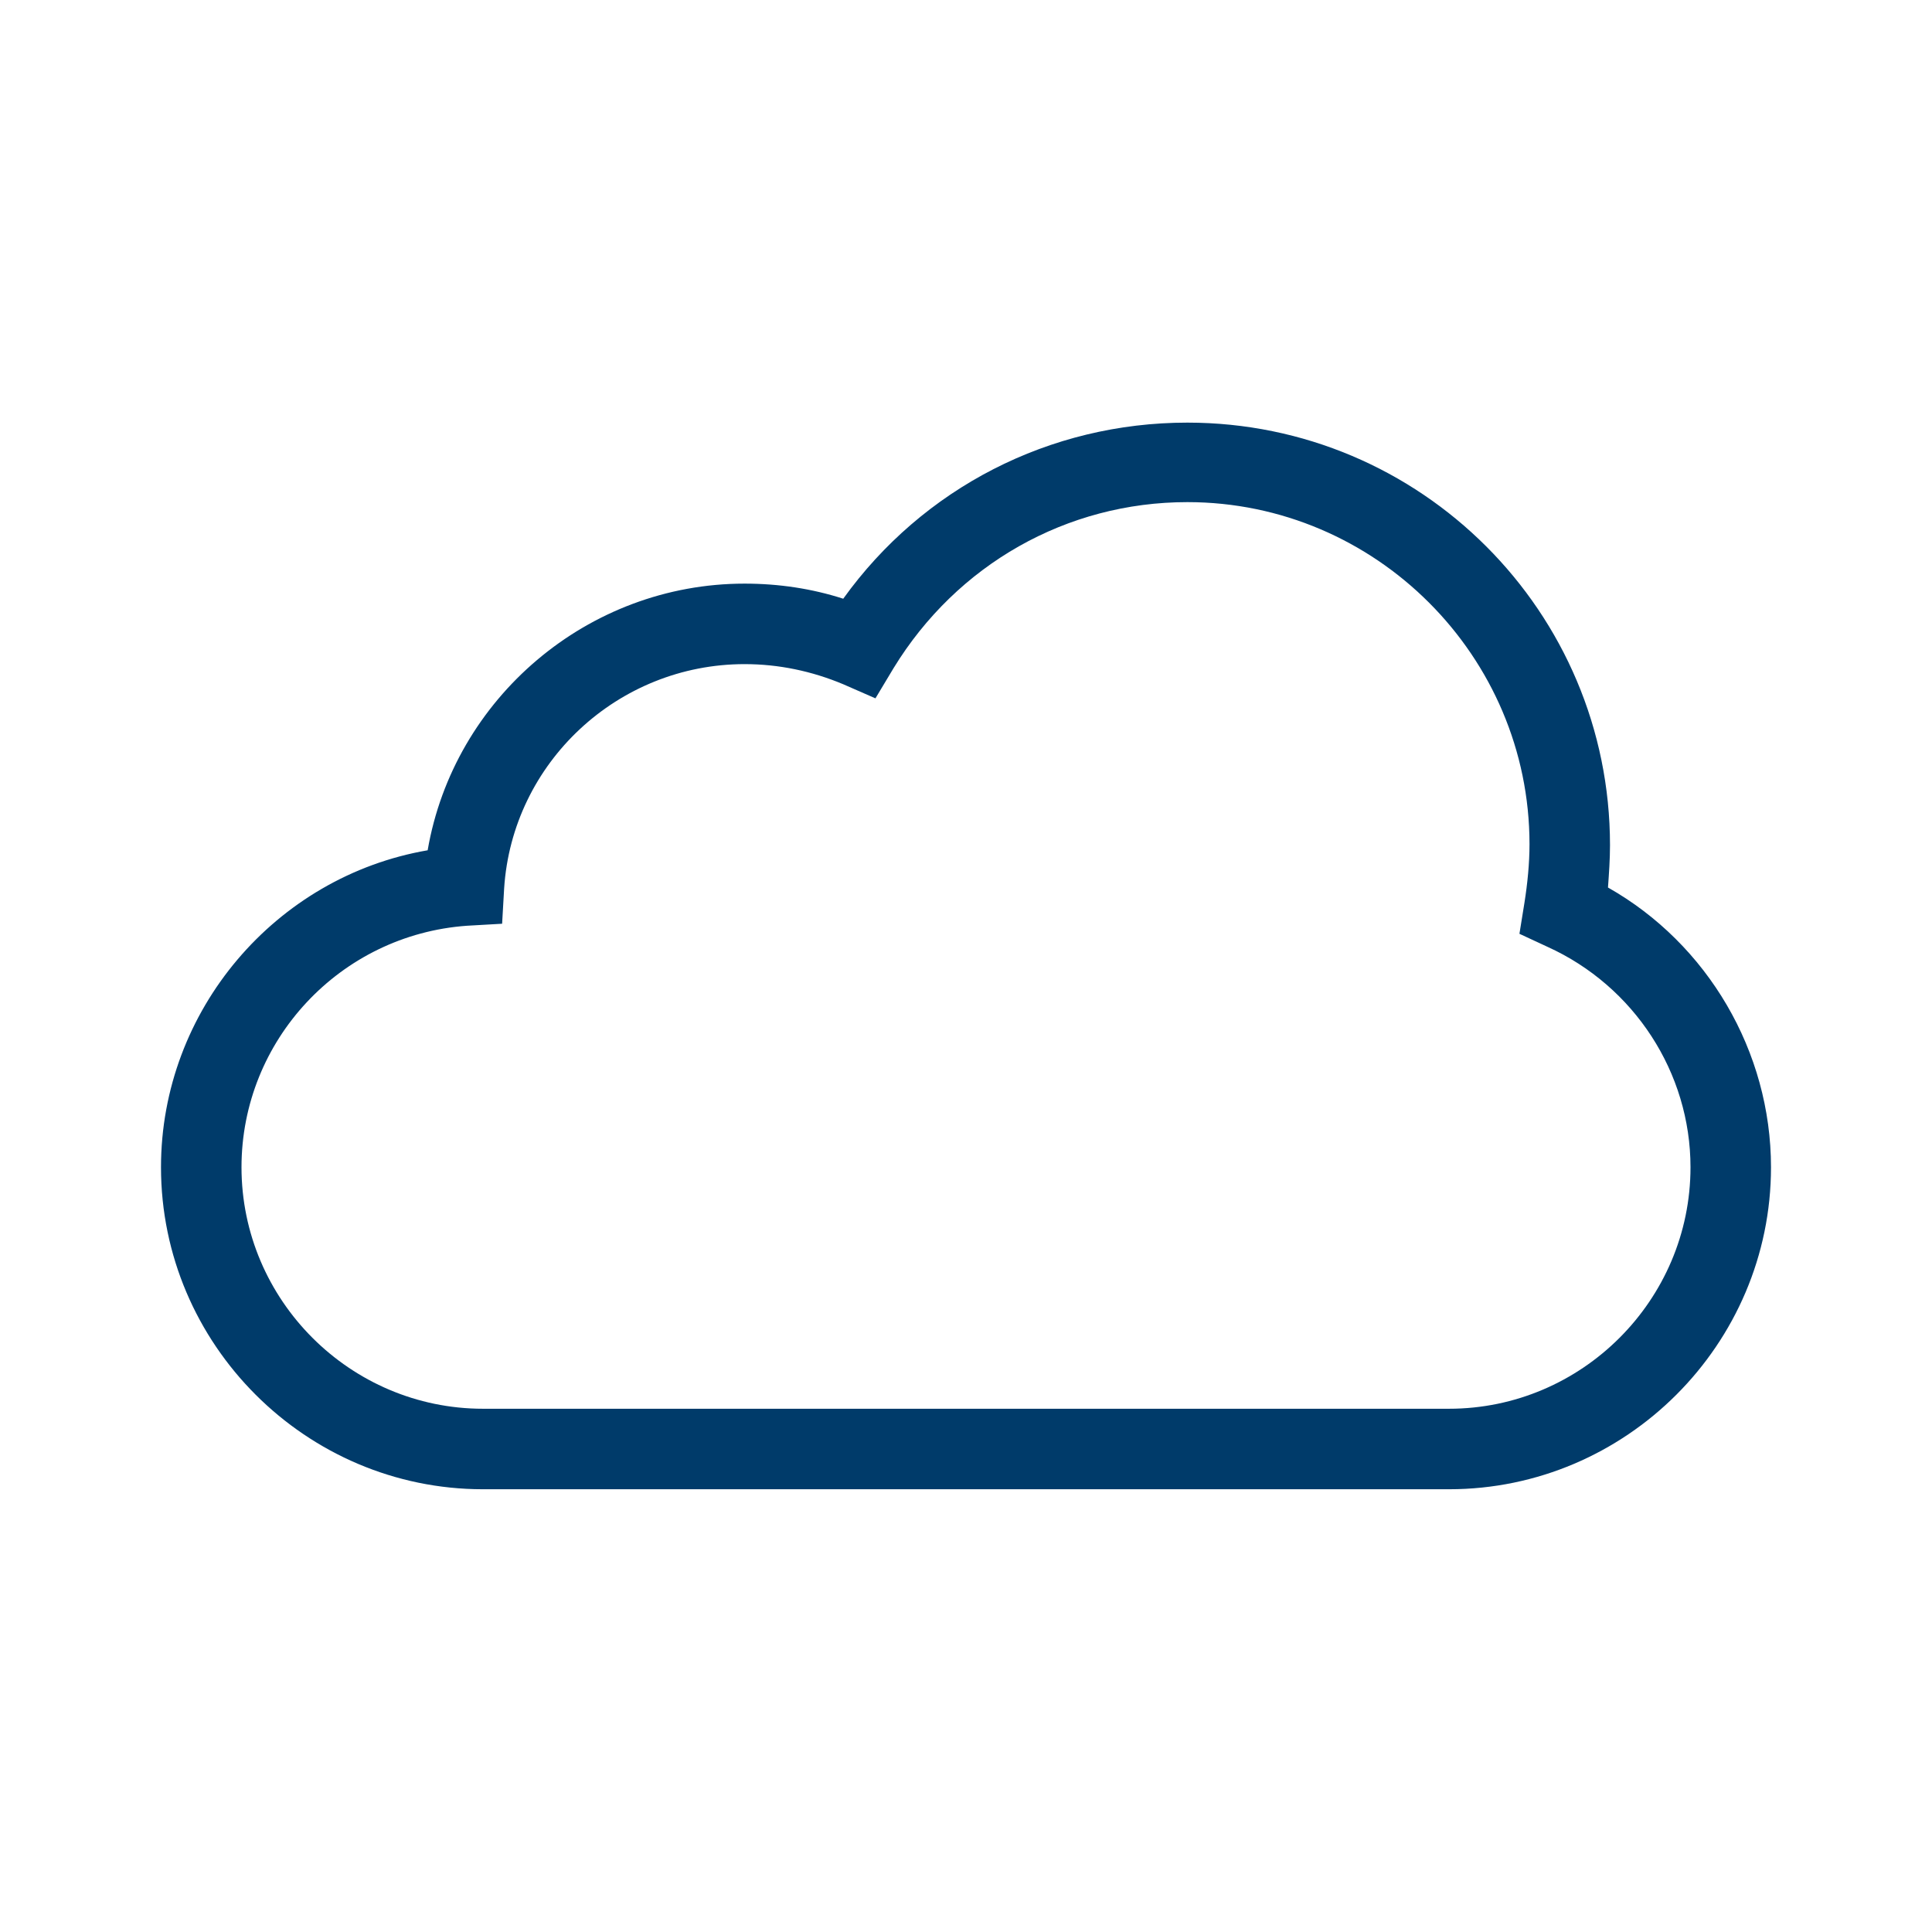 <?xml version="1.0" encoding="utf-8"?>
<!-- Generator: Adobe Illustrator 24.2.3, SVG Export Plug-In . SVG Version: 6.00 Build 0)  -->
<svg version="1.1" id="Icon_x5F_contour" xmlns="http://www.w3.org/2000/svg" xmlns:xlink="http://www.w3.org/1999/xlink" x="0px"
	 y="0px" viewBox="0 0 192 192" style="enable-background:new 0 0 192 192;" xml:space="preserve">
<style type="text/css">
	.st0{fill:#003B6A;}
</style>
<path class="st0" d="M144,148H48c-17.6,0-32-14.4-32-32c0-15.6,11.4-28.9,26.5-31.5C45.1,69.4,58.4,58,74,58c3.4,0,6.7,0.5,9.8,1.5
	C91.7,48.5,104.3,42,118,42c23.2,0,42,18.8,42,42c0,1.4-0.1,2.8-0.2,4.2c9.9,5.6,16.2,16.3,16.2,27.8C176,133.6,161.6,148,144,148z
	 M74,66c-12.6,0-23.1,9.8-23.9,22.3l-0.2,3.5L46.4,92C33.8,92.9,24,103.4,24,116c0,13.2,10.8,24,24,24h96c13.2,0,24-10.8,24-24
	c0-9.4-5.6-18-14.2-21.9l-2.8-1.3l0.5-3.1c0.3-1.9,0.5-3.9,0.5-5.8c0-18.7-15.3-34-34-34c-12,0-22.9,6.2-29.2,16.5l-1.8,3L83.8,68
	C80.7,66.7,77.4,66,74,66z"/>
</svg>
